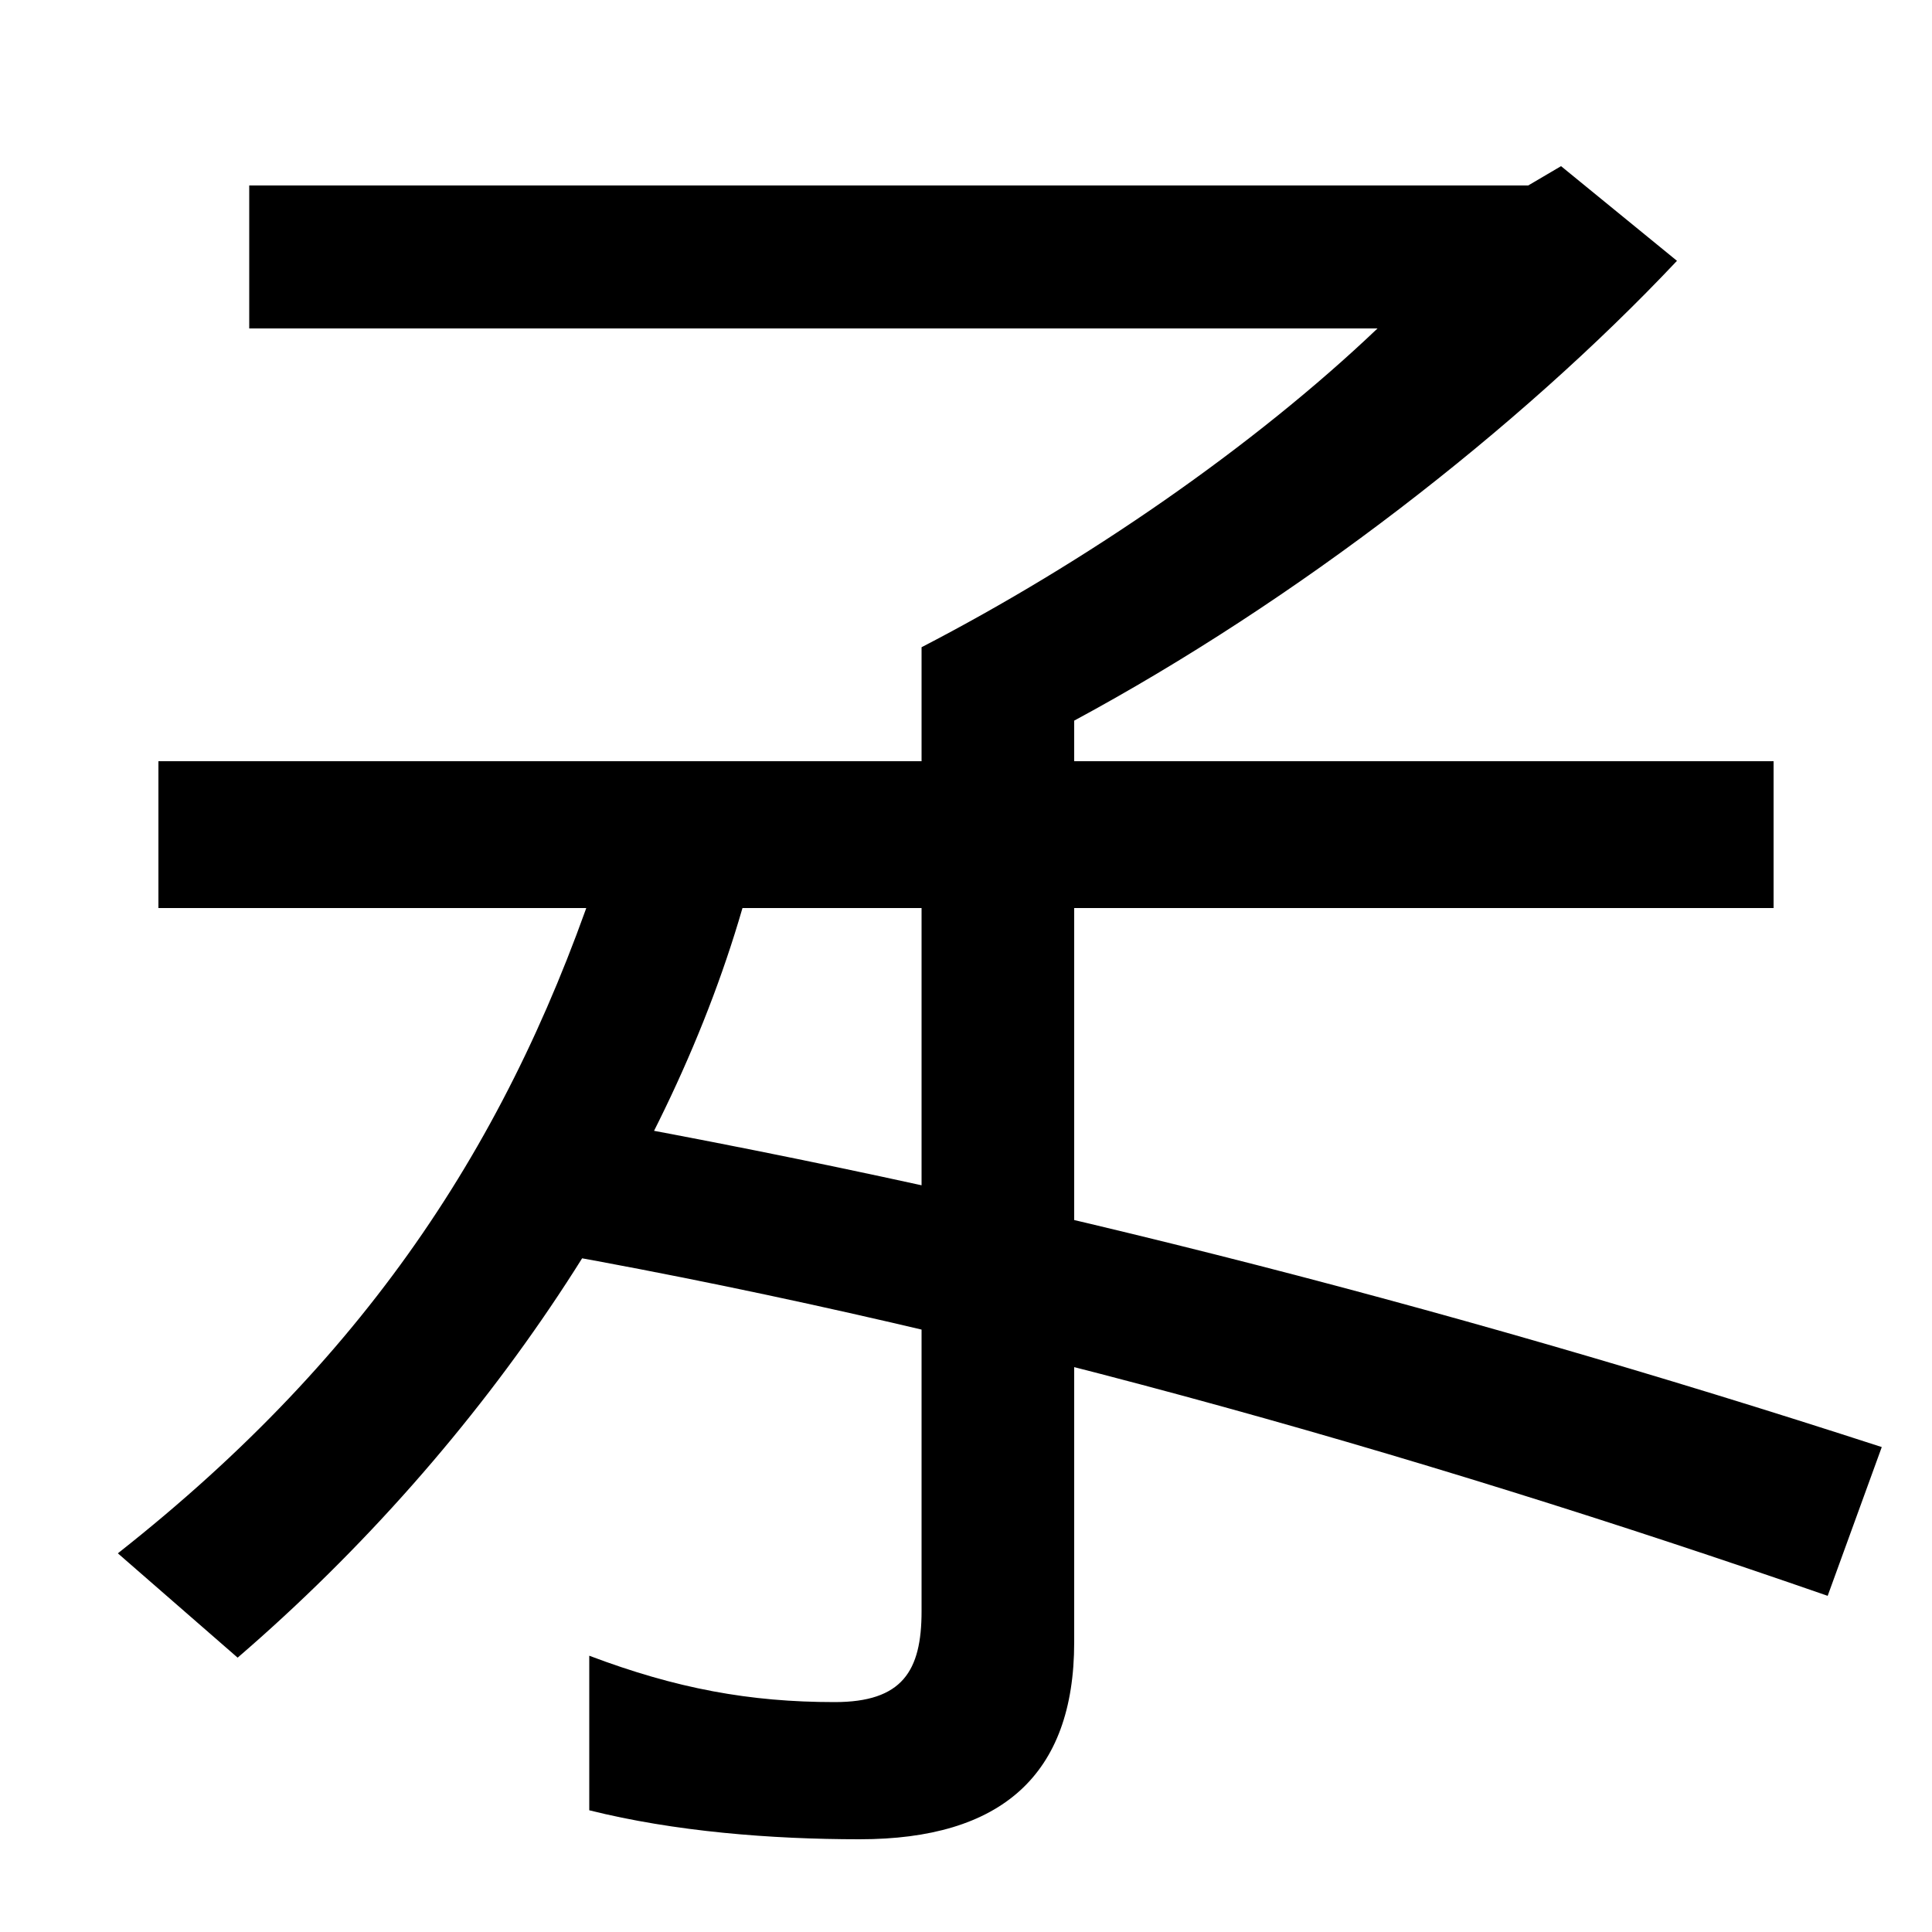 <svg xmlns="http://www.w3.org/2000/svg" width="1000" height="1000"><path d="M477 545V46C477 15 467 -1 432 -1C388 -1 350 6 305 23V-57C349 -68 399 -72 445 -72C518 -72 556 -39 556 30V507C671 569 786 658 868 745L808 794L791 784H129V710H713C649 649 562 589 477 545ZM61 76 123 22C253 134 348 279 386 416L312 435C266 294 193 180 61 76ZM946 54 974 131C743 206 515 264 282 305L266 235C498 195 730 129 946 54ZM82 410H918V486H82Z" transform="translate(0, 880) scale(1,-1)" /></svg>
